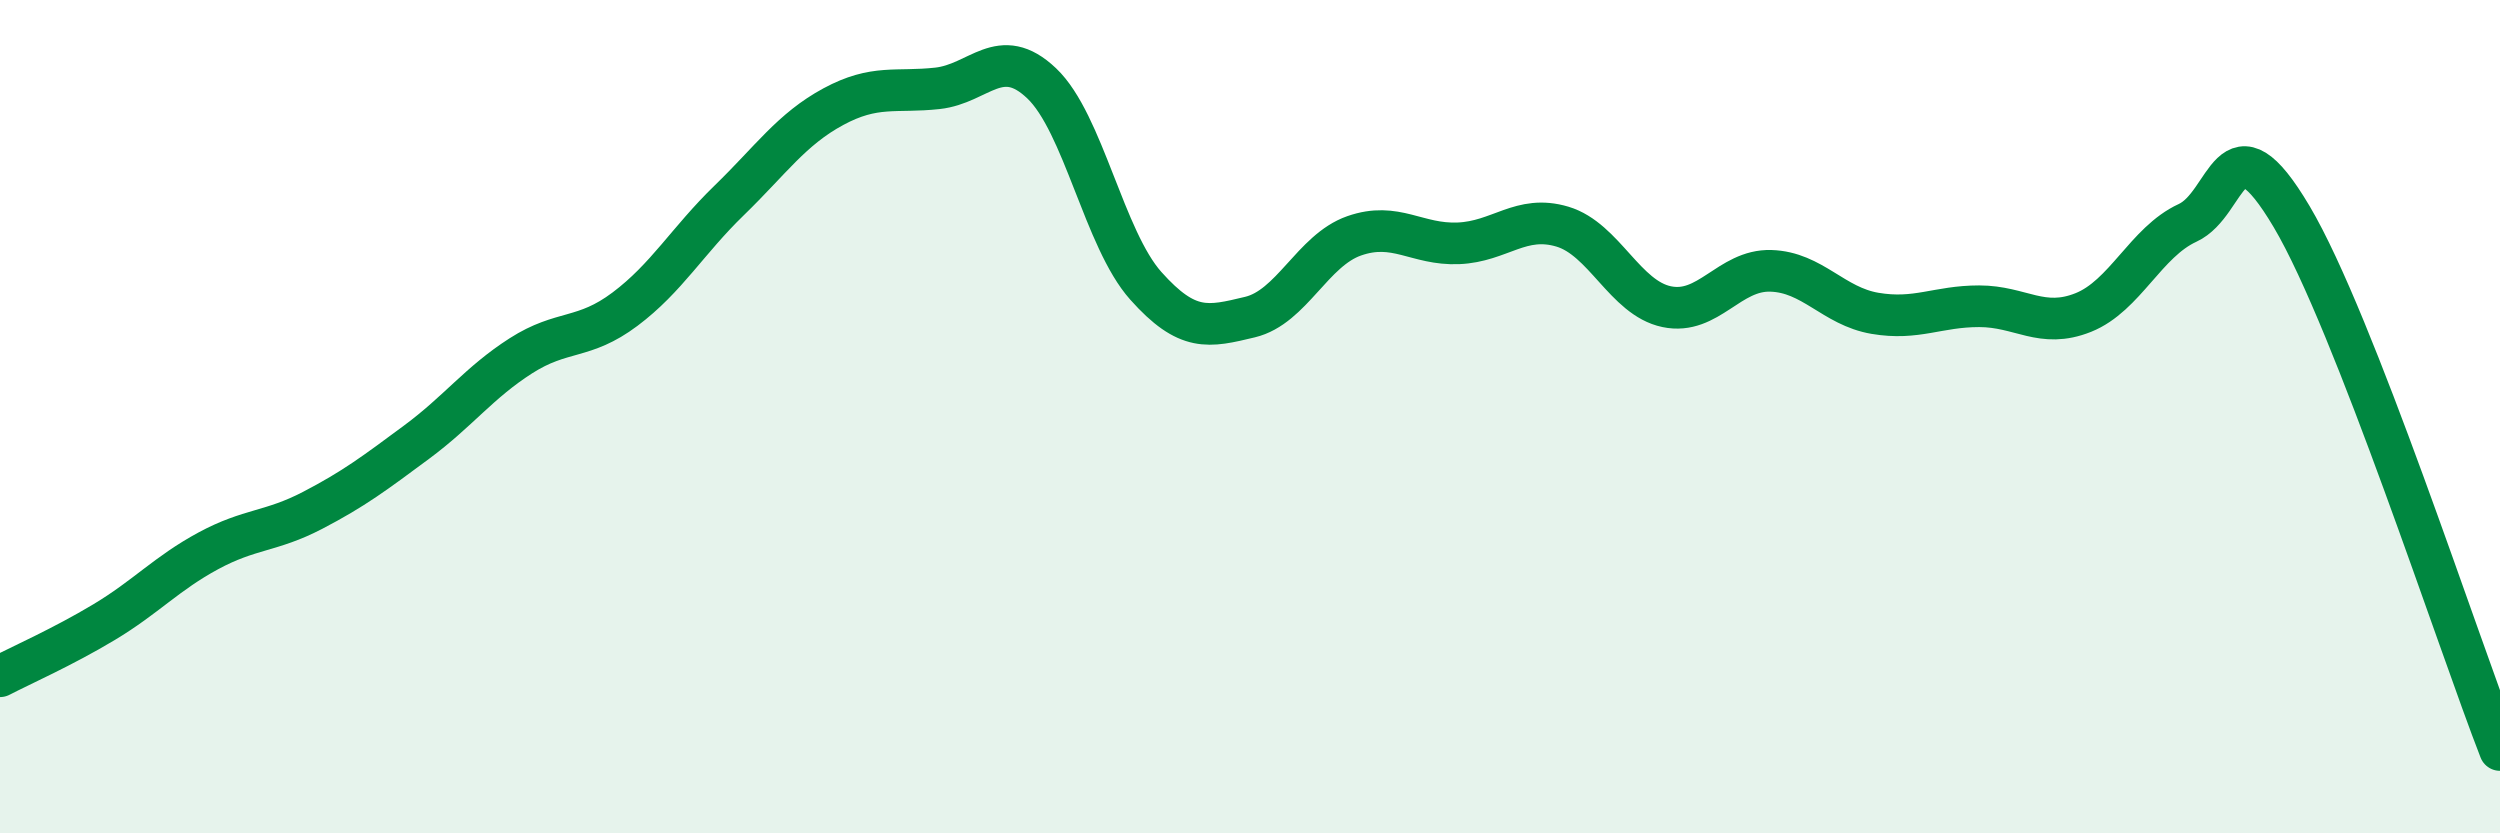 
    <svg width="60" height="20" viewBox="0 0 60 20" xmlns="http://www.w3.org/2000/svg">
      <path
        d="M 0,16.23 C 0.5,15.97 1.5,15.53 2.5,14.93 C 3.5,14.33 4,13.76 5,13.22 C 6,12.68 6.5,12.77 7.5,12.25 C 8.5,11.73 9,11.35 10,10.61 C 11,9.87 11.5,9.18 12.5,8.54 C 13.5,7.9 14,8.17 15,7.42 C 16,6.67 16.5,5.78 17.5,4.81 C 18.5,3.84 19,3.1 20,2.56 C 21,2.02 21.5,2.23 22.5,2.12 C 23.5,2.01 24,1.05 25,2 C 26,2.95 26.5,5.74 27.5,6.86 C 28.5,7.98 29,7.85 30,7.61 C 31,7.37 31.5,6.01 32.5,5.66 C 33.5,5.31 34,5.88 35,5.84 C 36,5.8 36.5,5.14 37.5,5.44 C 38.5,5.74 39,7.15 40,7.36 C 41,7.57 41.5,6.47 42.5,6.5 C 43.5,6.53 44,7.35 45,7.52 C 46,7.69 46.5,7.35 47.5,7.35 C 48.5,7.35 49,7.9 50,7.5 C 51,7.1 51.5,5.81 52.5,5.35 C 53.5,4.89 53.5,2.67 55,5.2 C 56.5,7.73 59,15.44 60,18L60 20L0 20Z"
        fill="#008740"
        opacity="0.1"
        stroke-linecap="round"
        stroke-linejoin="round"
      />
      <path
        d="M 0,16.23 C 0.5,15.97 1.5,15.53 2.5,14.93 C 3.5,14.33 4,13.76 5,13.22 C 6,12.68 6.5,12.77 7.5,12.25 C 8.5,11.73 9,11.35 10,10.61 C 11,9.87 11.5,9.18 12.5,8.54 C 13.5,7.9 14,8.17 15,7.42 C 16,6.67 16.5,5.78 17.5,4.81 C 18.5,3.84 19,3.1 20,2.56 C 21,2.02 21.5,2.23 22.5,2.12 C 23.5,2.01 24,1.05 25,2 C 26,2.95 26.5,5.74 27.5,6.86 C 28.5,7.98 29,7.85 30,7.61 C 31,7.37 31.5,6.01 32.5,5.66 C 33.5,5.31 34,5.88 35,5.84 C 36,5.8 36.5,5.14 37.5,5.44 C 38.5,5.74 39,7.15 40,7.36 C 41,7.57 41.5,6.47 42.5,6.5 C 43.5,6.53 44,7.35 45,7.52 C 46,7.69 46.5,7.35 47.5,7.35 C 48.5,7.35 49,7.9 50,7.5 C 51,7.1 51.5,5.81 52.5,5.35 C 53.5,4.89 53.5,2.67 55,5.2 C 56.5,7.73 59,15.44 60,18"
        stroke="#008740"
        stroke-width="1"
        fill="none"
        stroke-linecap="round"
        stroke-linejoin="round"
      />
    </svg>
  